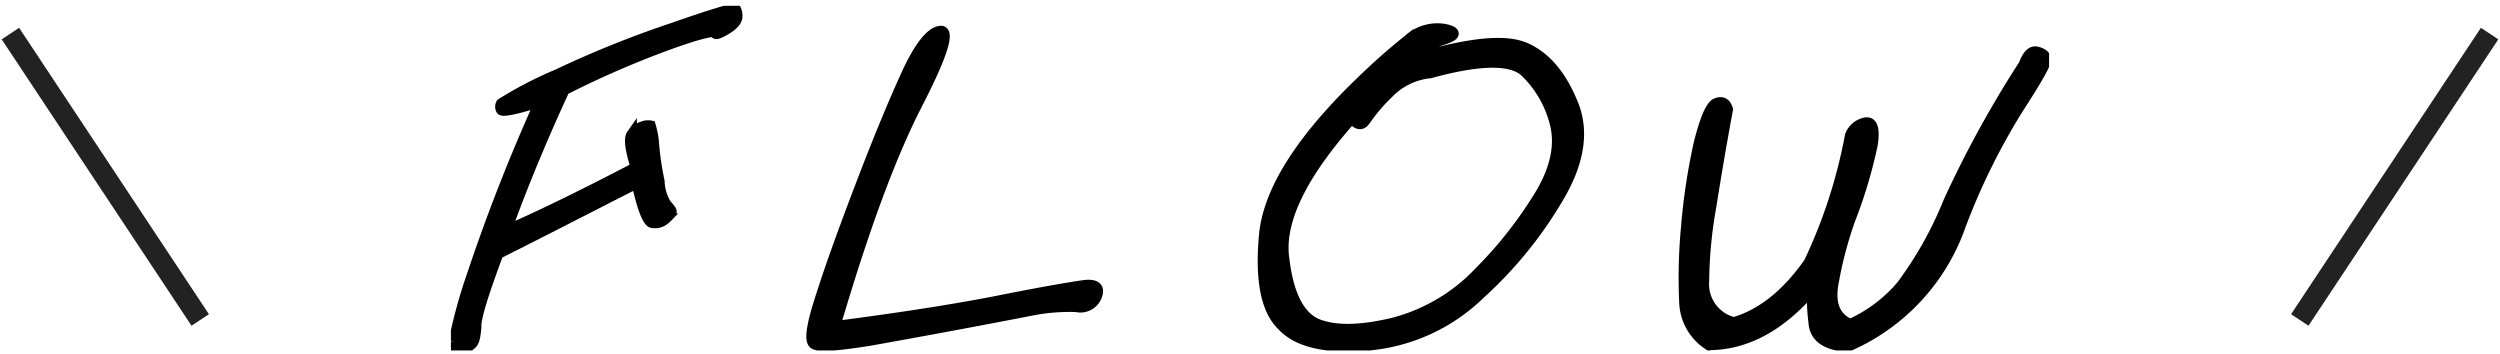 <svg xmlns="http://www.w3.org/2000/svg" xmlns:xlink="http://www.w3.org/1999/xlink" width="239.336" height="33.845" viewBox="0 0 239.336 33.845">
  <defs>
    <clipPath id="clip-path">
      <rect id="長方形_38" data-name="長方形 38" width="153" height="33" fill="none"/>
    </clipPath>
  </defs>
  <g id="flow_catch" transform="translate(-167.51 -189.051)">
    <path id="パス_97" data-name="パス 97" d="M-.105,30.964l11-31" transform="translate(395.27 189.664) rotate(14)" fill="none" stroke="#222" stroke-width="2"/>
    <g id="グループ_46" data-name="グループ 46" transform="translate(210.678 189.603)">
      <g id="グループ_45" data-name="グループ 45" transform="translate(0 0.001)" clip-path="url(#clip-path)">
        <path id="パス_471" data-name="パス 471" d="M5.03,10.18a.626.626,0,0,1,0-.594,37.028,37.028,0,0,1,5.4-2.8,99.454,99.454,0,0,1,11.062-4.45C25.372.983,27.39.39,27.473.517a1.4,1.4,0,0,1,.152.763c-.01.382-.378.806-1.091,1.229s-1.043.509-1.037.254c-.067-.169-1.361.085-3.875.975A90.4,90.4,0,0,0,11.089,8.273C9.106,12.553,7.232,17,5.508,21.75c3.574-1.568,7.7-3.6,12.42-6.061-.544-1.695-.674-2.755-.407-3.136a1.917,1.917,0,0,1,1.05-.763,1.324,1.324,0,0,1,.76-.085,7.924,7.924,0,0,1,.325,1.823,28.4,28.4,0,0,0,.526,3.517,4.419,4.419,0,0,0,.659,2.2,3.5,3.5,0,0,1,.471.592q.124.191-.535.763a1.443,1.443,0,0,1-1.341.381c-.384-.127-.909-1.4-1.421-3.772C13.334,19.589,8.9,21.878,4.75,23.955c-1.443,3.857-2.162,6.188-2.111,6.993-.065.89-.18,1.44-.428,1.652a1.852,1.852,0,0,1-1.068.339c-.429,0-.653-.212-.643-.593a49.189,49.189,0,0,1,1.736-6.315A175.882,175.882,0,0,1,8.742,9.418c-2.323.72-3.574.975-3.712.763" transform="translate(-0.22 -0.22)"/>
        <path id="パス_472" data-name="パス 472" d="M5.03,10.18a.626.626,0,0,1,0-.594,37.028,37.028,0,0,1,5.4-2.8,99.454,99.454,0,0,1,11.062-4.45C25.372.983,27.39.39,27.473.517a1.4,1.4,0,0,1,.152.763c-.01.382-.378.806-1.091,1.229s-1.043.509-1.037.254c-.067-.169-1.361.085-3.875.975A90.4,90.4,0,0,0,11.089,8.273C9.106,12.553,7.232,17,5.508,21.75c3.574-1.568,7.7-3.6,12.42-6.061-.544-1.695-.674-2.755-.407-3.136a1.917,1.917,0,0,1,1.05-.763,1.324,1.324,0,0,1,.76-.085,7.924,7.924,0,0,1,.325,1.823,28.4,28.4,0,0,0,.526,3.517,4.419,4.419,0,0,0,.659,2.2,3.5,3.5,0,0,1,.471.592q.124.191-.535.763a1.443,1.443,0,0,1-1.341.381c-.384-.127-.909-1.4-1.421-3.772C13.334,19.589,8.9,21.878,4.75,23.955c-1.443,3.857-2.162,6.188-2.111,6.993-.065.89-.18,1.44-.428,1.652a1.852,1.852,0,0,1-1.068.339c-.429,0-.653-.212-.643-.593a49.189,49.189,0,0,1,1.736-6.315A175.882,175.882,0,0,1,8.742,9.418C6.419,10.138,5.168,10.392,5.03,10.18Z" transform="translate(-0.22 -0.22)" fill="none" stroke="#000" stroke-miterlimit="10" stroke-width="1"/>
        <path id="パス_473" data-name="パス 473" d="M80.111,30.038c4.258-.847,6.858-1.272,7.85-1.4,1.018-.084,1.367.254,1.09,1.017a1.675,1.675,0,0,1-1.973,1.06,18.894,18.894,0,0,0-4.245.339c-7.206,1.4-12.4,2.332-15.472,2.882-3.148.508-4.954.636-5.362.339-.508-.254-.282-1.822.694-4.747.9-2.84,2.2-6.4,3.835-10.681,1.61-4.2,3.045-7.671,4.287-10.384,1.227-2.671,2.336-4.069,3.269-4.154.917-.043.2,2.289-2.27,7.078-2.5,4.874-5.1,11.909-7.826,21.191q9.8-1.272,16.122-2.543" transform="translate(-27.21 -1.895)"/>
        <path id="パス_474" data-name="パス 474" d="M80.111,30.038c4.258-.847,6.858-1.272,7.85-1.4,1.018-.084,1.367.254,1.09,1.017a1.675,1.675,0,0,1-1.973,1.06,18.894,18.894,0,0,0-4.245.339c-7.206,1.4-12.4,2.332-15.472,2.882-3.148.508-4.954.636-5.362.339-.508-.254-.282-1.822.694-4.747.9-2.84,2.2-6.4,3.835-10.681,1.61-4.2,3.045-7.671,4.287-10.384,1.227-2.671,2.336-4.069,3.269-4.154.917-.043.2,2.289-2.27,7.078-2.5,4.874-5.1,11.909-7.826,21.191Q73.788,31.309,80.111,30.038Z" transform="translate(-27.21 -1.895)" fill="none" stroke="#000" stroke-miterlimit="10" stroke-width="1"/>
        <path id="パス_475" data-name="パス 475" d="M164.024,5.669c1.94.805,3.455,2.543,4.561,5.171,1.165,2.586.8,5.595-1.159,8.985a39.211,39.211,0,0,1-7.64,9.452,17.527,17.527,0,0,1-10.716,4.916c-3.944.339-6.69-.254-8.209-1.865-1.593-1.526-2.147-4.492-1.72-8.858q.726-6.611,10.2-15.427c1.115-1.06,2.358-2.119,3.571-3.094a4.123,4.123,0,0,1,3.546-1.017c1.11.254,1.029.593-.139.974a6.833,6.833,0,0,0-3.07,1.95c5.265-1.611,8.837-1.992,10.778-1.187M151,10.077a16.326,16.326,0,0,0-2.169,2.543c-.371.551-.786.508-1.312-.17-4.773,5.341-6.947,9.791-6.508,13.308.4,3.519,1.459,5.679,3.215,6.4,1.729.678,4.148.636,7.3-.127a17.333,17.333,0,0,0,8.284-4.96,39.305,39.305,0,0,0,5.784-7.417c1.451-2.458,1.9-4.747,1.347-6.782a10.349,10.349,0,0,0-2.894-4.916c-1.372-1.186-4.409-1.1-9.035.169A6.424,6.424,0,0,0,151,10.077" transform="translate(-61.264 -1.685)"/>
        <path id="パス_476" data-name="パス 476" d="M164.024,5.669c1.94.805,3.455,2.543,4.561,5.171,1.165,2.586.8,5.595-1.159,8.985a39.211,39.211,0,0,1-7.64,9.452,17.527,17.527,0,0,1-10.716,4.916c-3.944.339-6.69-.254-8.209-1.865-1.593-1.526-2.147-4.492-1.72-8.858q.726-6.611,10.2-15.427c1.115-1.06,2.358-2.119,3.571-3.094a4.123,4.123,0,0,1,3.546-1.017c1.11.254,1.029.593-.139.974a6.833,6.833,0,0,0-3.07,1.95C158.511,5.245,162.083,4.864,164.024,5.669ZM151,10.077a16.326,16.326,0,0,0-2.169,2.543c-.371.551-.786.508-1.312-.17-4.773,5.341-6.947,9.791-6.508,13.308.4,3.519,1.459,5.679,3.215,6.4,1.729.678,4.148.636,7.3-.127a17.333,17.333,0,0,0,8.284-4.96,39.305,39.305,0,0,0,5.784-7.417c1.451-2.458,1.9-4.747,1.347-6.782a10.349,10.349,0,0,0-2.894-4.916c-1.372-1.186-4.409-1.1-9.035.169A6.424,6.424,0,0,0,151,10.077Z" transform="translate(-61.264 -1.685)" fill="none" stroke="#000" stroke-miterlimit="10" stroke-width="1"/>
        <path id="パス_477" data-name="パス 477" d="M244.862,7.848c.512.128.806.382.87.679.048.339-.822,1.907-2.668,4.747a63.169,63.169,0,0,0-5.74,11.783A19.7,19.7,0,0,1,226.71,36.075c-2.014-.127-3.154-.89-3.232-2.33a18.2,18.2,0,0,1-.134-3.179q-4.58,5.341-9.925,5.341a5.053,5.053,0,0,1-2.316-4.026,51.392,51.392,0,0,1,.169-7.205,59.325,59.325,0,0,1,1.223-8.095c.589-2.331,1.152-3.645,1.686-3.815.549-.211.9,0,1.072.594-.63,3.391-1.153,6.485-1.58,9.2a42.767,42.767,0,0,0-.7,7.248,3.756,3.756,0,0,0,2.862,3.942c2.638-.763,5.048-2.671,7.187-5.722a49.164,49.164,0,0,0,3.946-12.164,1.973,1.973,0,0,1,1.434-1.229c.69-.127.931.509.72,2.034a45.5,45.5,0,0,1-2.129,7.163,36.638,36.638,0,0,0-1.581,5.891c-.457,2.2.08,3.56,1.567,4.2a13.992,13.992,0,0,0,4.9-3.687,35.74,35.74,0,0,0,4.514-8.053,104.234,104.234,0,0,1,7.219-13.139c.324-.89.734-1.314,1.247-1.187" transform="translate(-93.013 -3.44)"/>
        <path id="パス_478" data-name="パス 478" d="M244.862,7.848c.512.128.806.382.87.679.048.339-.822,1.907-2.668,4.747a63.169,63.169,0,0,0-5.74,11.783A19.7,19.7,0,0,1,226.71,36.075c-2.014-.127-3.154-.89-3.232-2.33a18.2,18.2,0,0,1-.134-3.179q-4.58,5.341-9.925,5.341a5.053,5.053,0,0,1-2.316-4.026,51.392,51.392,0,0,1,.169-7.205,59.325,59.325,0,0,1,1.223-8.095c.589-2.331,1.152-3.645,1.686-3.815.549-.211.9,0,1.072.594-.63,3.391-1.153,6.485-1.58,9.2a42.767,42.767,0,0,0-.7,7.248,3.756,3.756,0,0,0,2.862,3.942c2.638-.763,5.048-2.671,7.187-5.722a49.164,49.164,0,0,0,3.946-12.164,1.973,1.973,0,0,1,1.434-1.229c.69-.127.931.509.72,2.034a45.5,45.5,0,0,1-2.129,7.163,36.638,36.638,0,0,0-1.581,5.891c-.457,2.2.08,3.56,1.567,4.2a13.992,13.992,0,0,0,4.9-3.687,35.74,35.74,0,0,0,4.514-8.053,104.234,104.234,0,0,1,7.219-13.139C243.939,8.145,244.35,7.72,244.862,7.848Z" transform="translate(-93.013 -3.44)" fill="none" stroke="#000" stroke-miterlimit="10" stroke-width="1"/>
      </g>
    </g>
    <path id="パス_98" data-name="パス 98" d="M0,0,11,31" transform="translate(186.678 219.683) rotate(166)" fill="none" stroke="#222" stroke-width="2"/>
  </g>
</svg>
